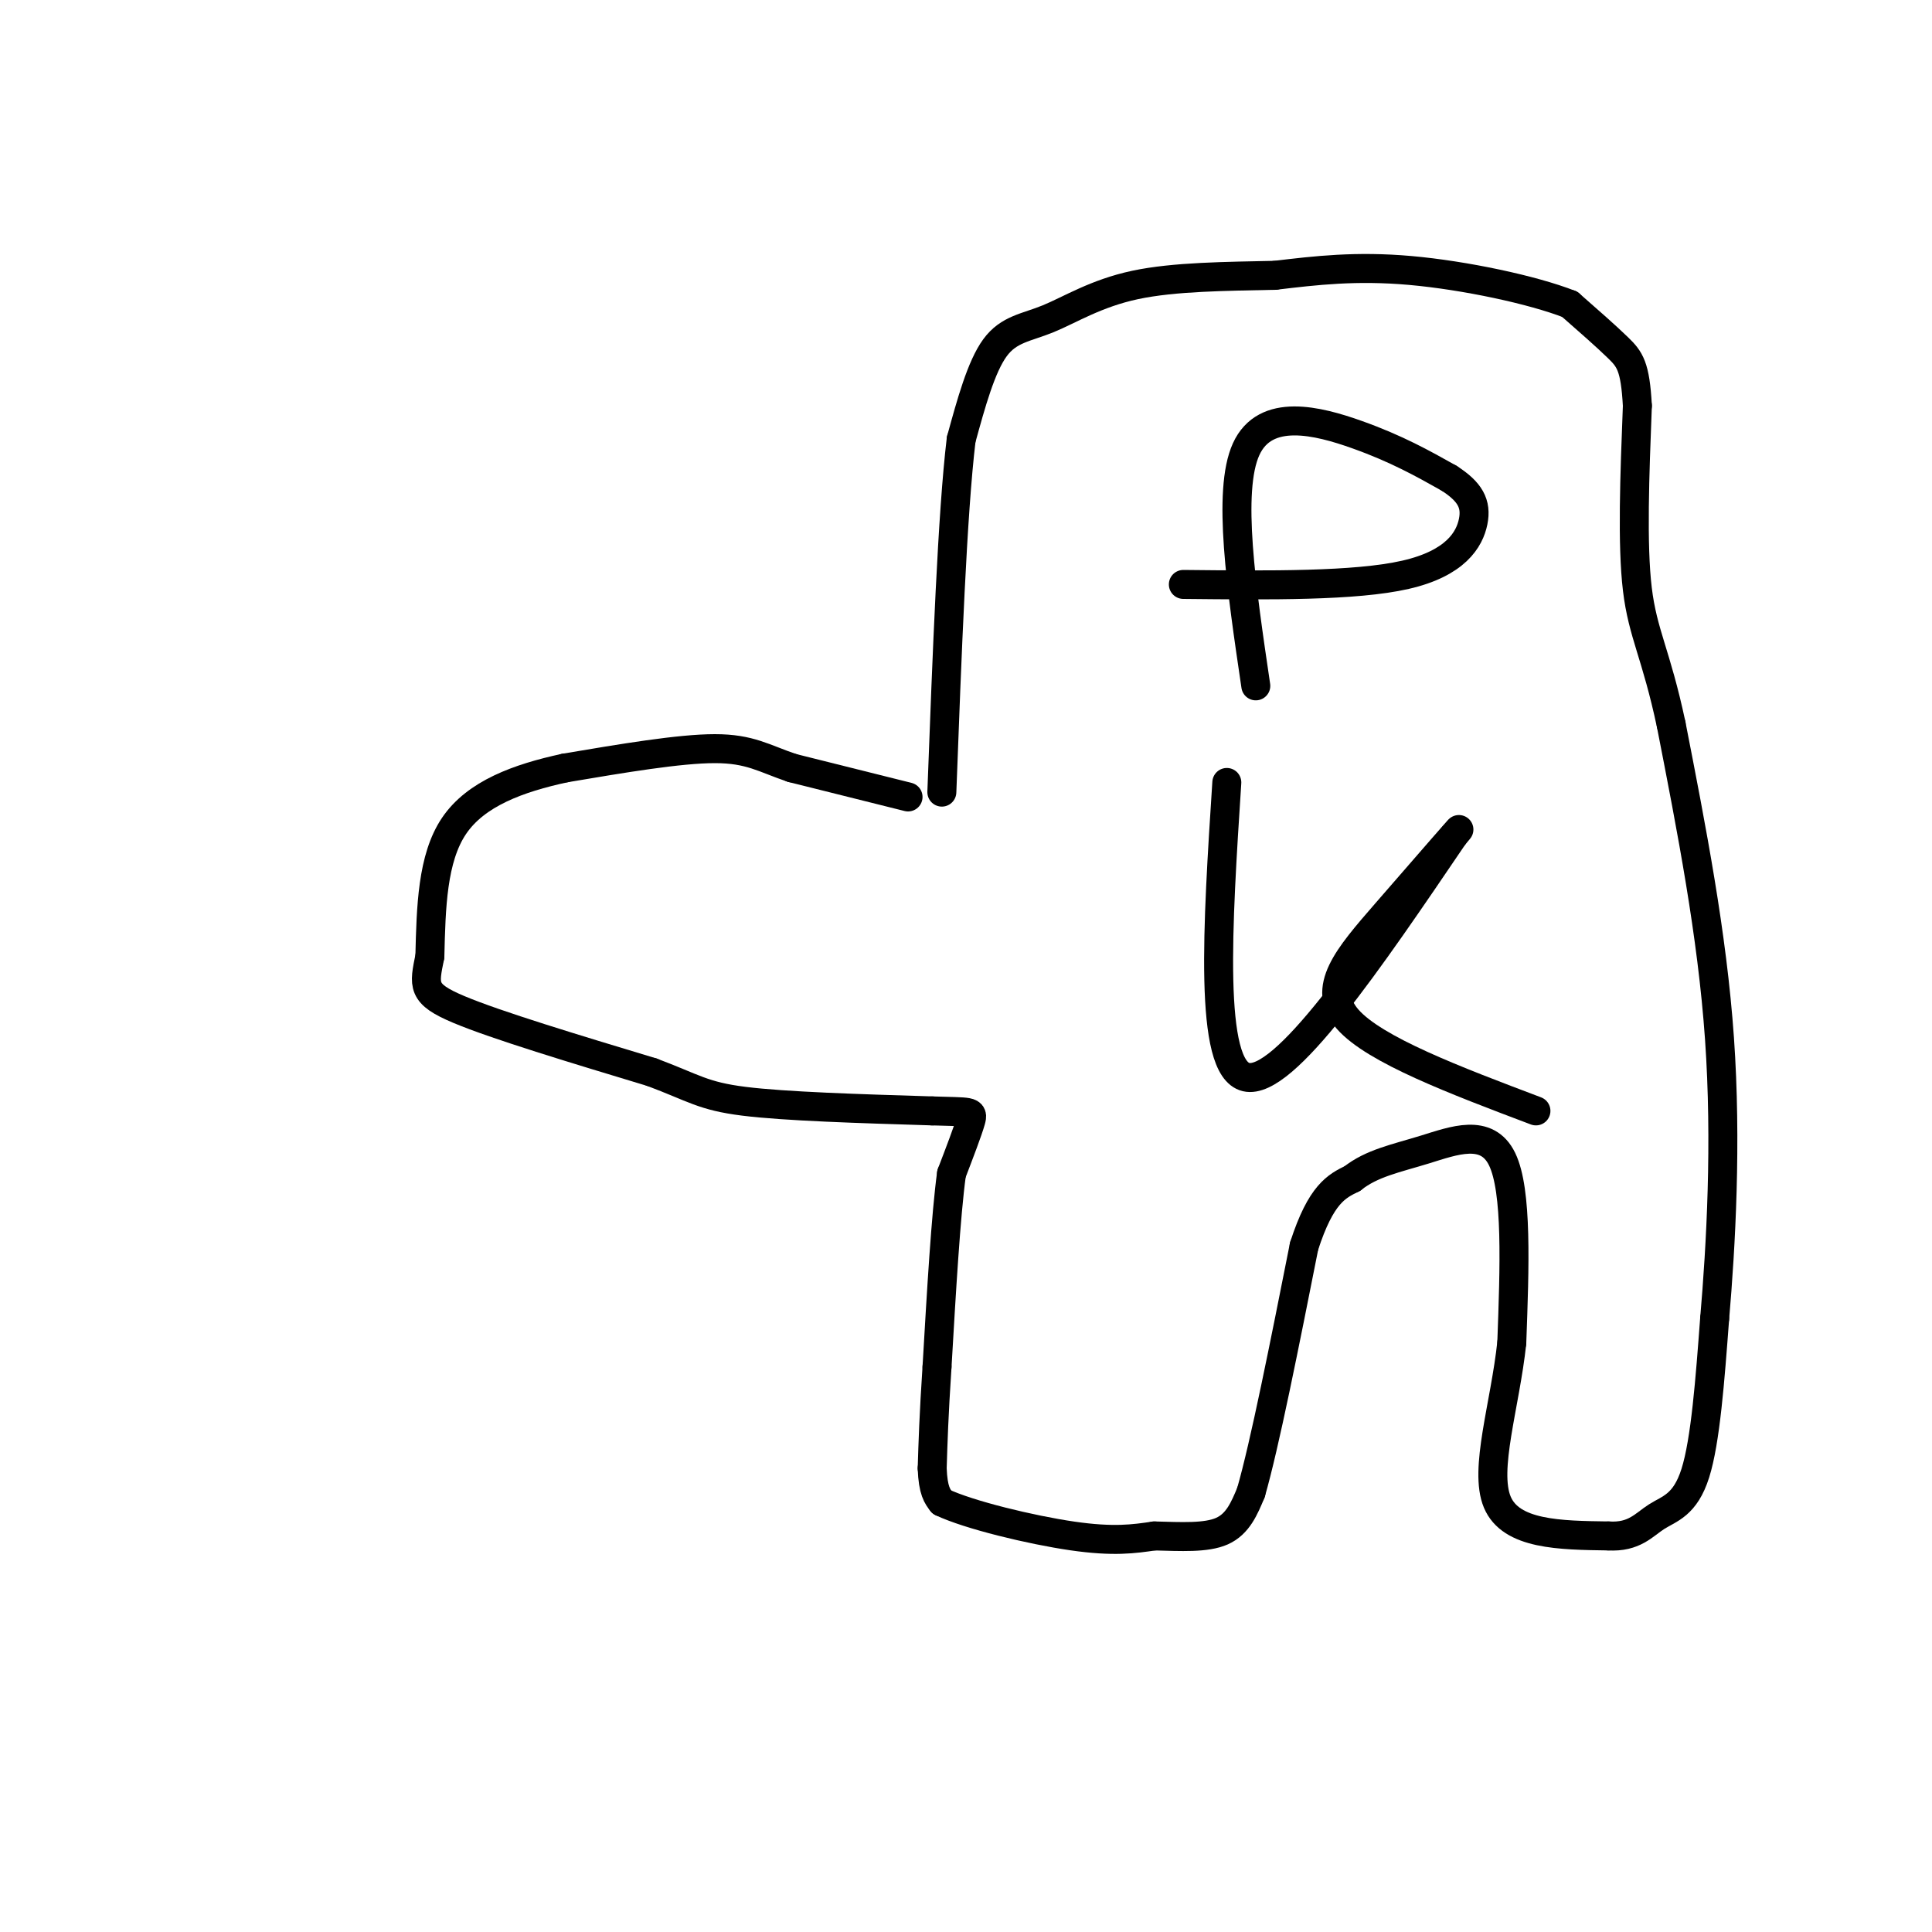 <svg viewBox='0 0 400 400' version='1.1' xmlns='http://www.w3.org/2000/svg' xmlns:xlink='http://www.w3.org/1999/xlink'><g fill='none' stroke='#000000' stroke-width='6' stroke-linecap='round' stroke-linejoin='round'><path d='M188,165c0.000,0.000 -24.000,-6.000 -24,-6'/><path d='M164,159c-5.911,-2.000 -8.689,-4.000 -16,-4c-7.311,0.000 -19.156,2.000 -31,4'/><path d='M117,159c-9.711,2.089 -18.489,5.311 -23,12c-4.511,6.689 -4.756,16.844 -5,27'/><path d='M89,198c-1.222,6.067 -1.778,7.733 6,11c7.778,3.267 23.889,8.133 40,13'/><path d='M135,222c8.711,3.267 10.489,4.933 19,6c8.511,1.067 23.756,1.533 39,2'/><path d='M193,230c8.022,0.267 8.578,-0.067 8,2c-0.578,2.067 -2.289,6.533 -4,11'/><path d='M197,243c-1.167,8.500 -2.083,24.250 -3,40'/><path d='M194,283c-0.667,10.167 -0.833,15.583 -1,21'/><path d='M193,304c0.167,4.667 1.083,5.833 2,7'/><path d='M195,311c5.556,2.644 18.444,5.756 27,7c8.556,1.244 12.778,0.622 17,0'/><path d='M239,318c5.489,0.133 10.711,0.467 14,-1c3.289,-1.467 4.644,-4.733 6,-8'/><path d='M259,309c2.833,-9.833 6.917,-30.417 11,-51'/><path d='M270,258c3.500,-10.833 6.750,-12.417 10,-14'/><path d='M280,244c4.012,-3.190 9.042,-4.167 15,-6c5.958,-1.833 12.845,-4.524 16,2c3.155,6.524 2.577,22.262 2,38'/><path d='M313,278c-1.378,12.933 -5.822,26.267 -3,33c2.822,6.733 12.911,6.867 23,7'/><path d='M333,318c5.393,0.333 7.375,-2.333 10,-4c2.625,-1.667 5.893,-2.333 8,-9c2.107,-6.667 3.054,-19.333 4,-32'/><path d='M355,273c1.289,-14.978 2.511,-36.422 1,-58c-1.511,-21.578 -5.756,-43.289 -10,-65'/><path d='M346,150c-3.111,-14.644 -5.889,-18.756 -7,-28c-1.111,-9.244 -0.556,-23.622 0,-38'/><path d='M339,84c-0.444,-8.178 -1.556,-9.622 -4,-12c-2.444,-2.378 -6.222,-5.689 -10,-9'/><path d='M325,63c-7.644,-3.000 -21.756,-6.000 -33,-7c-11.244,-1.000 -19.622,0.000 -28,1'/><path d='M264,57c-9.962,0.219 -20.866,0.265 -29,2c-8.134,1.735 -13.498,5.159 -18,7c-4.502,1.841 -8.144,2.097 -11,6c-2.856,3.903 -4.928,11.451 -7,19'/><path d='M199,91c-1.833,15.333 -2.917,44.167 -4,73'/><path d='M260,142c-2.978,-20.156 -5.956,-40.311 -2,-49c3.956,-8.689 14.844,-5.911 23,-3c8.156,2.911 13.578,5.956 19,9'/><path d='M300,99c4.357,2.798 5.750,5.292 5,9c-0.750,3.708 -3.643,8.631 -14,11c-10.357,2.369 -28.179,2.185 -46,2'/><path d='M254,162c-1.917,29.583 -3.833,59.167 4,61c7.833,1.833 25.417,-24.083 43,-50'/><path d='M301,173c4.429,-5.202 -6.000,6.792 -14,16c-8.000,9.208 -13.571,15.631 -8,22c5.571,6.369 22.286,12.685 39,19'/></g>
</svg>